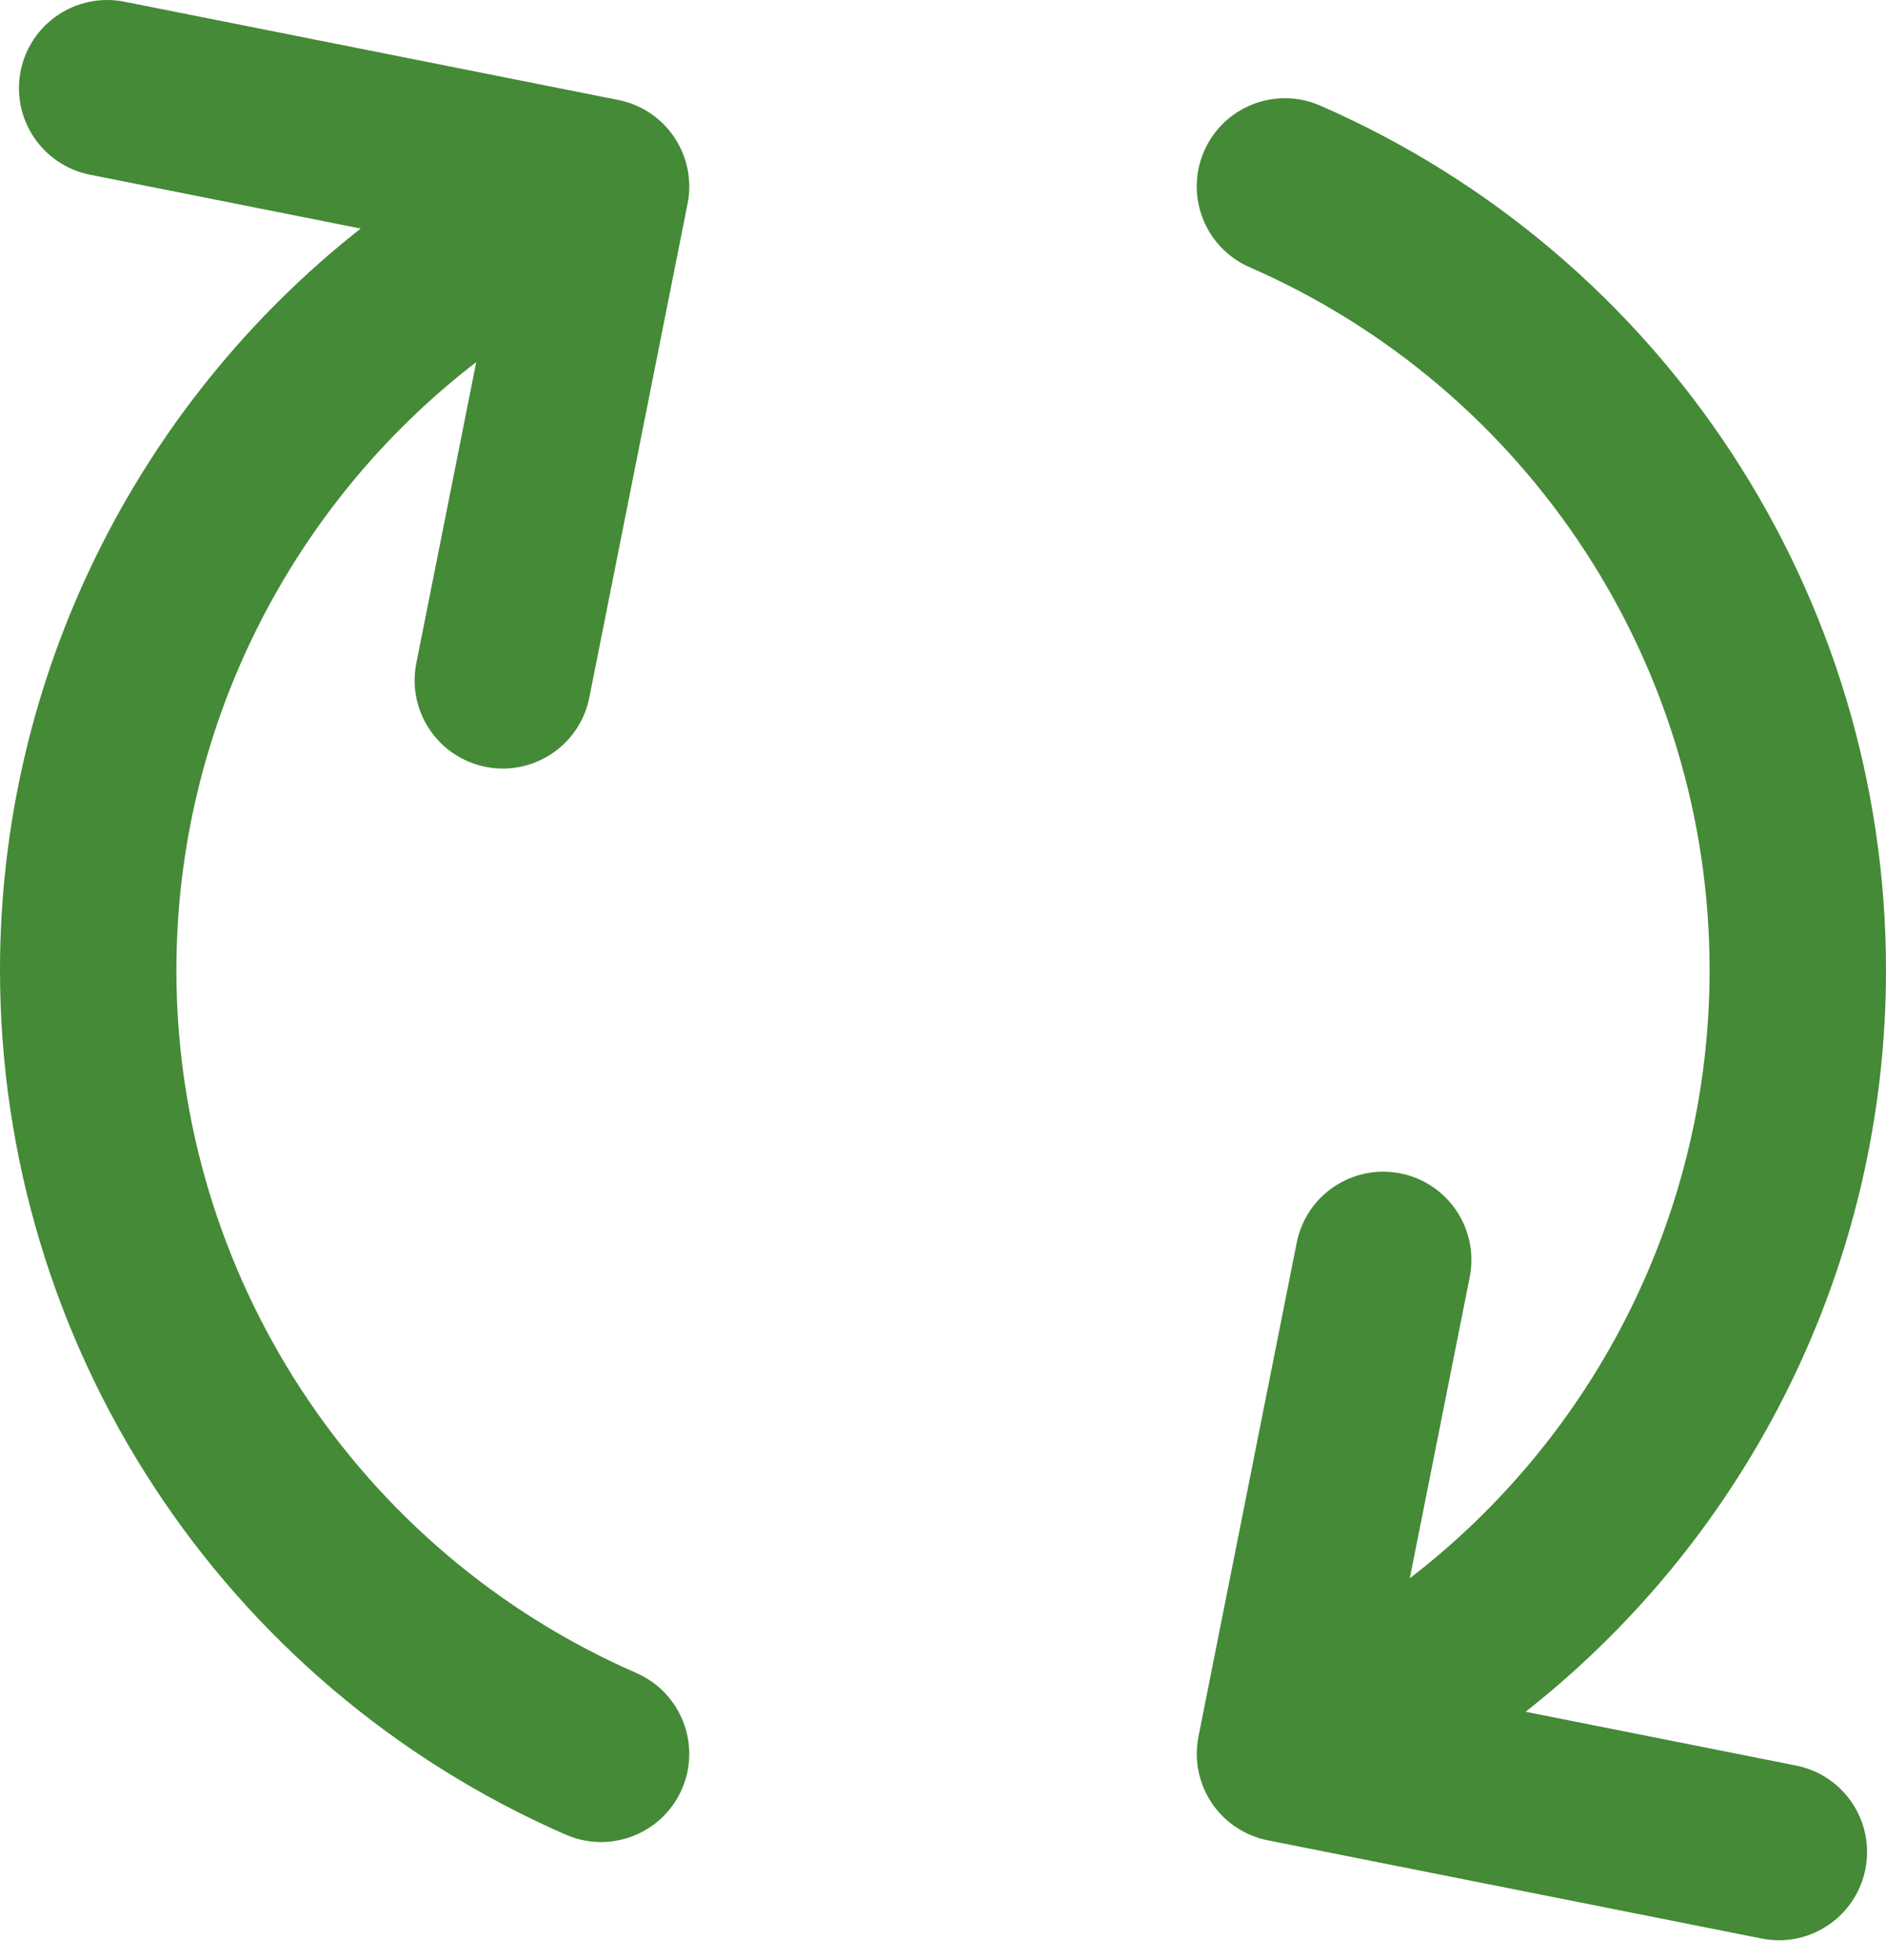 <svg width="51" height="53" viewBox="0 0 51 53" fill="none" xmlns="http://www.w3.org/2000/svg">
<path d="M51 26.233C51 16.093 44.995 6.917 35.702 2.856C34.494 2.328 33.089 2.879 32.561 4.086C32.034 5.293 32.585 6.699 33.792 7.226C41.348 10.528 46.23 17.989 46.23 26.233C46.23 32.764 43.159 38.807 38.123 42.677L39.743 34.534C40 33.242 39.161 31.986 37.869 31.729C36.577 31.473 35.322 32.311 35.065 33.603L32.408 46.959C32.285 47.579 32.413 48.223 32.764 48.749C33.116 49.275 33.662 49.639 34.282 49.763L47.638 52.419C47.795 52.45 47.951 52.466 48.105 52.466C49.22 52.466 50.216 51.68 50.442 50.545C50.699 49.254 49.86 47.998 48.568 47.741L41.254 46.287C47.315 41.52 51 34.169 51 26.233Z" fill="#458A37"/>
<path d="M13.132 20.736C13.289 20.767 13.446 20.782 13.6 20.782C14.714 20.782 15.71 19.997 15.936 18.862L18.593 5.507C18.849 4.215 18.011 2.96 16.719 2.703L3.364 0.046C2.072 -0.21 0.816 0.628 0.559 1.92C0.302 3.212 1.141 4.467 2.433 4.724L9.753 6.18C3.693 10.951 0 18.314 0 26.233C0 36.373 6.005 45.549 15.298 49.61C15.609 49.746 15.933 49.81 16.252 49.81C17.171 49.81 18.047 49.276 18.439 48.38C18.966 47.173 18.415 45.767 17.208 45.239C9.652 41.938 4.77 34.477 4.77 26.233C4.77 19.718 7.845 13.665 12.878 9.791L11.258 17.932C11.001 19.224 11.84 20.479 13.132 20.736Z" fill="#458A37"/>
</svg>
